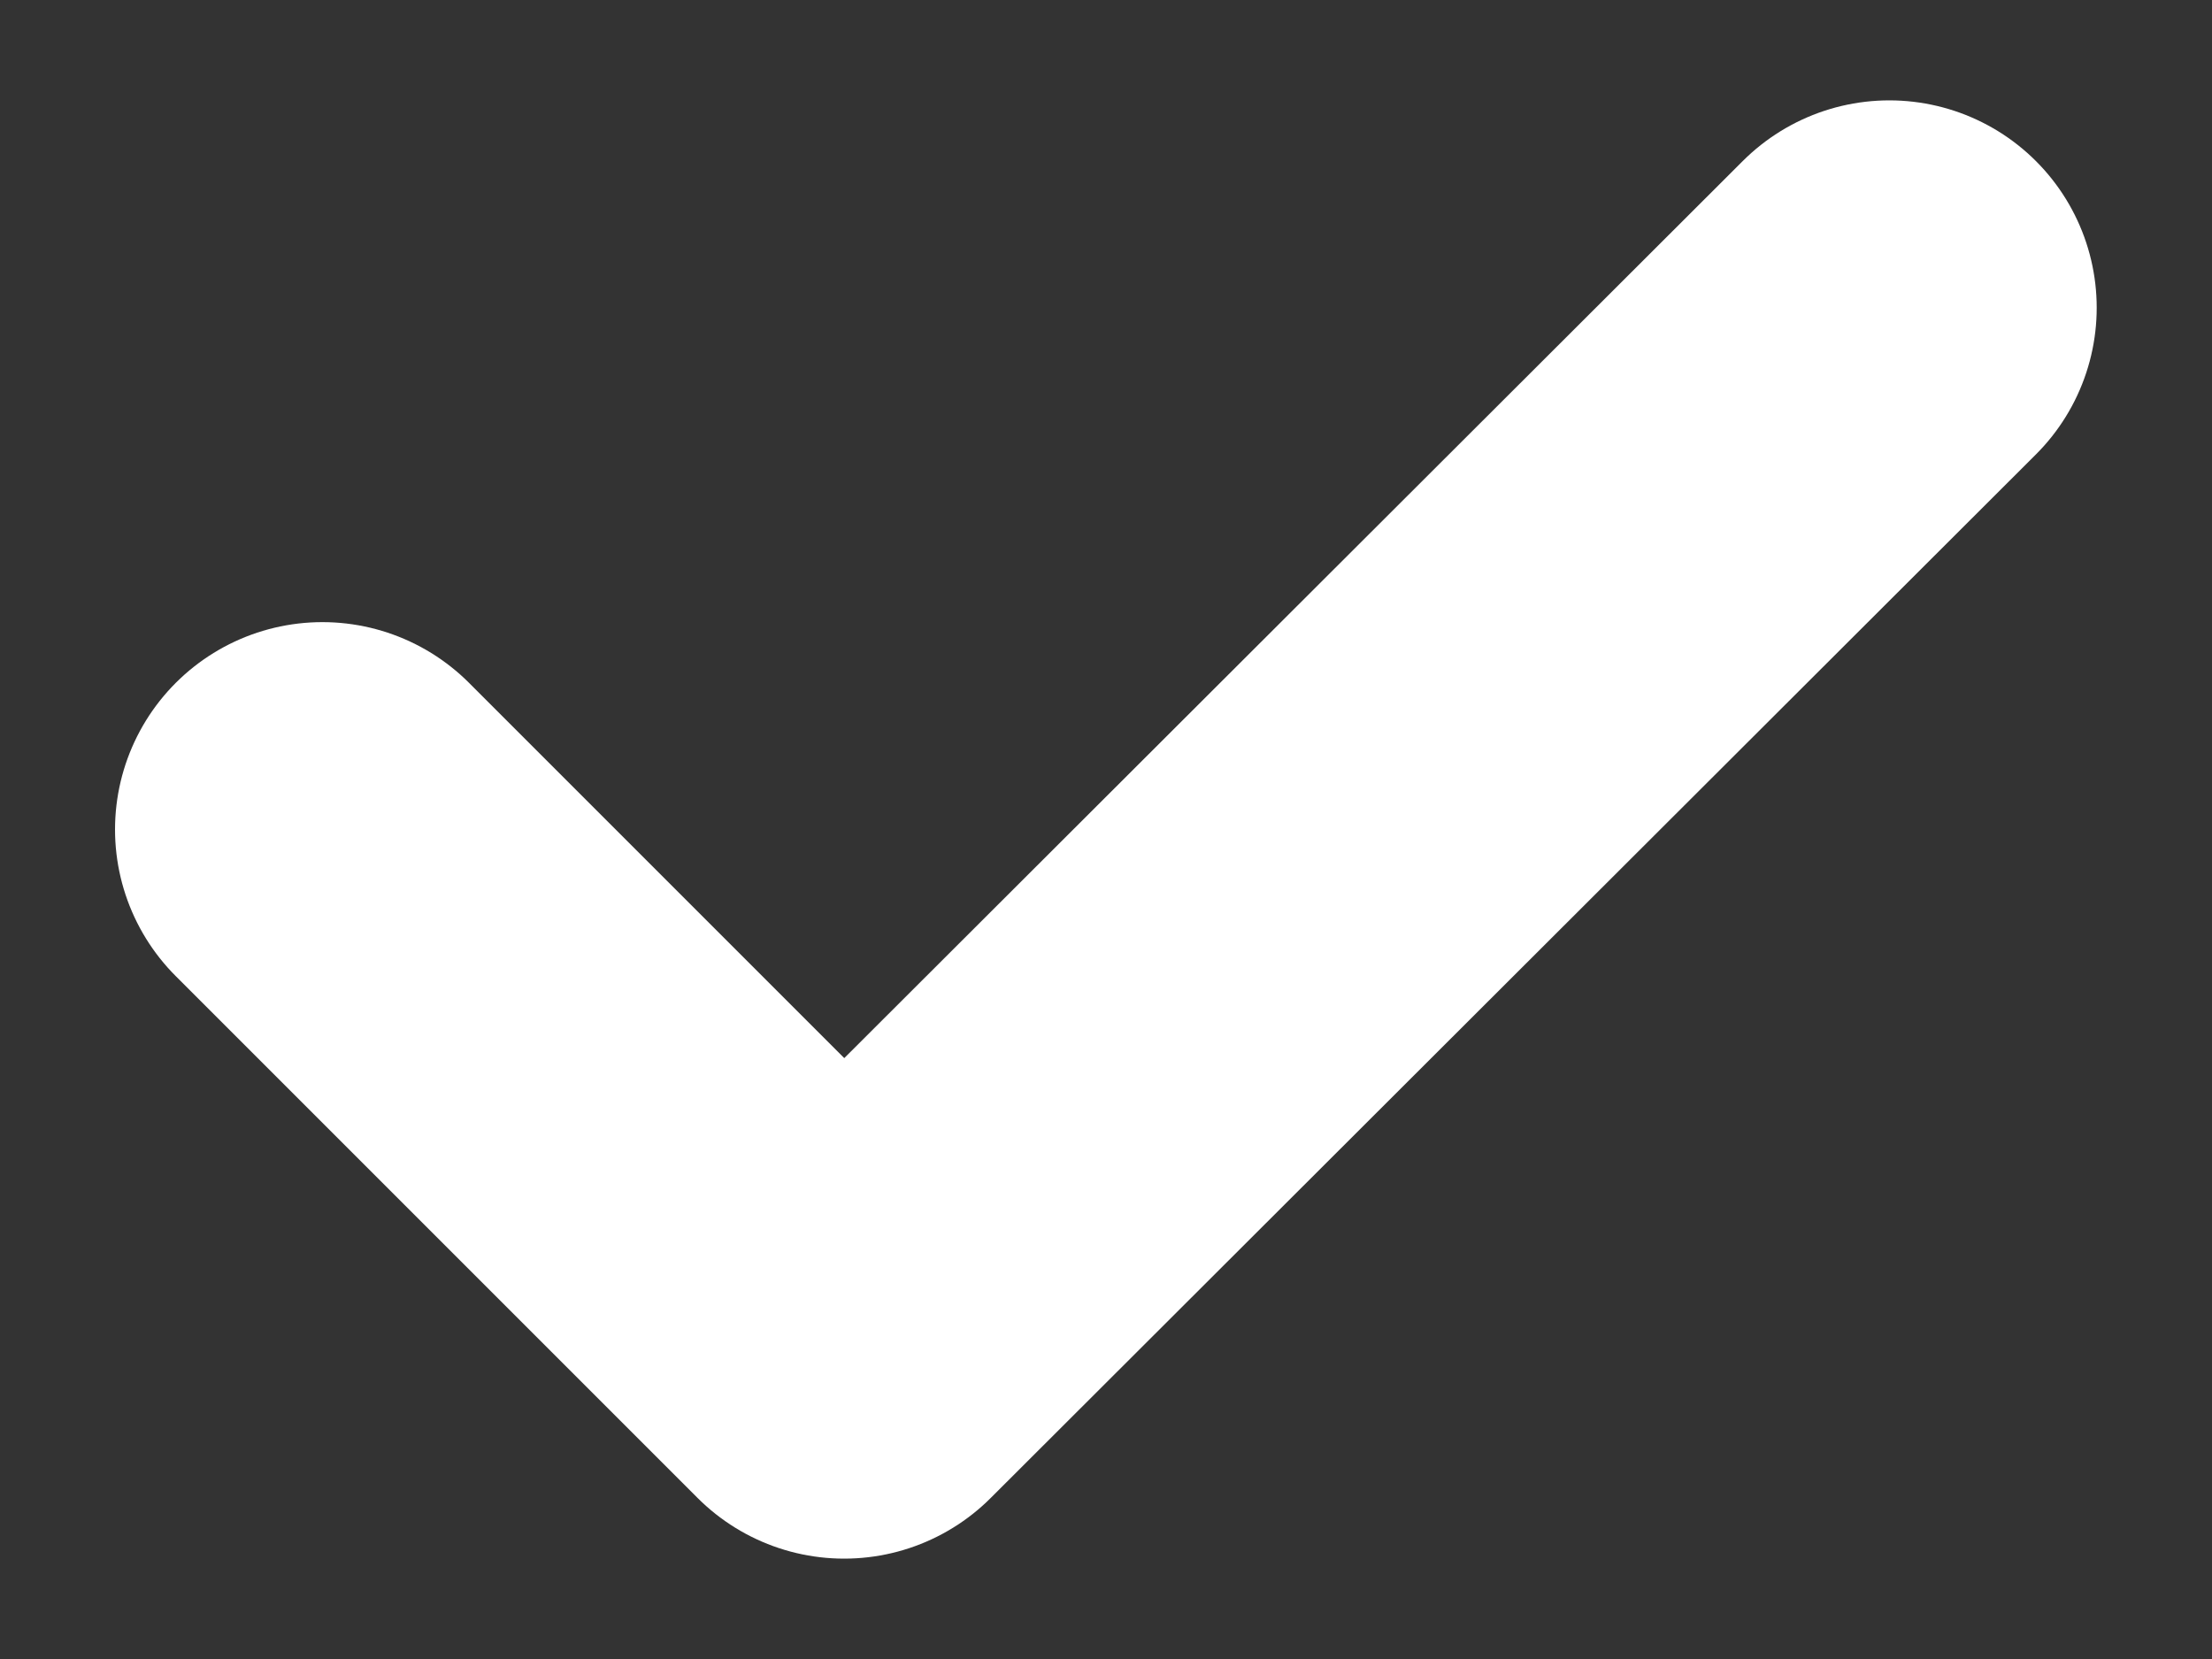 <svg width="8" height="6" viewBox="0 0 8 6" fill="none" xmlns="http://www.w3.org/2000/svg">
<rect x="0" y="0" width="8" height="6" fill="#333333" stroke="none"/>
<path d="M1.166 3L3.053 4.887L6.833 1.113" stroke="white" stroke-width="1.5" stroke-linecap="round" stroke-linejoin="round"/>
</svg>
